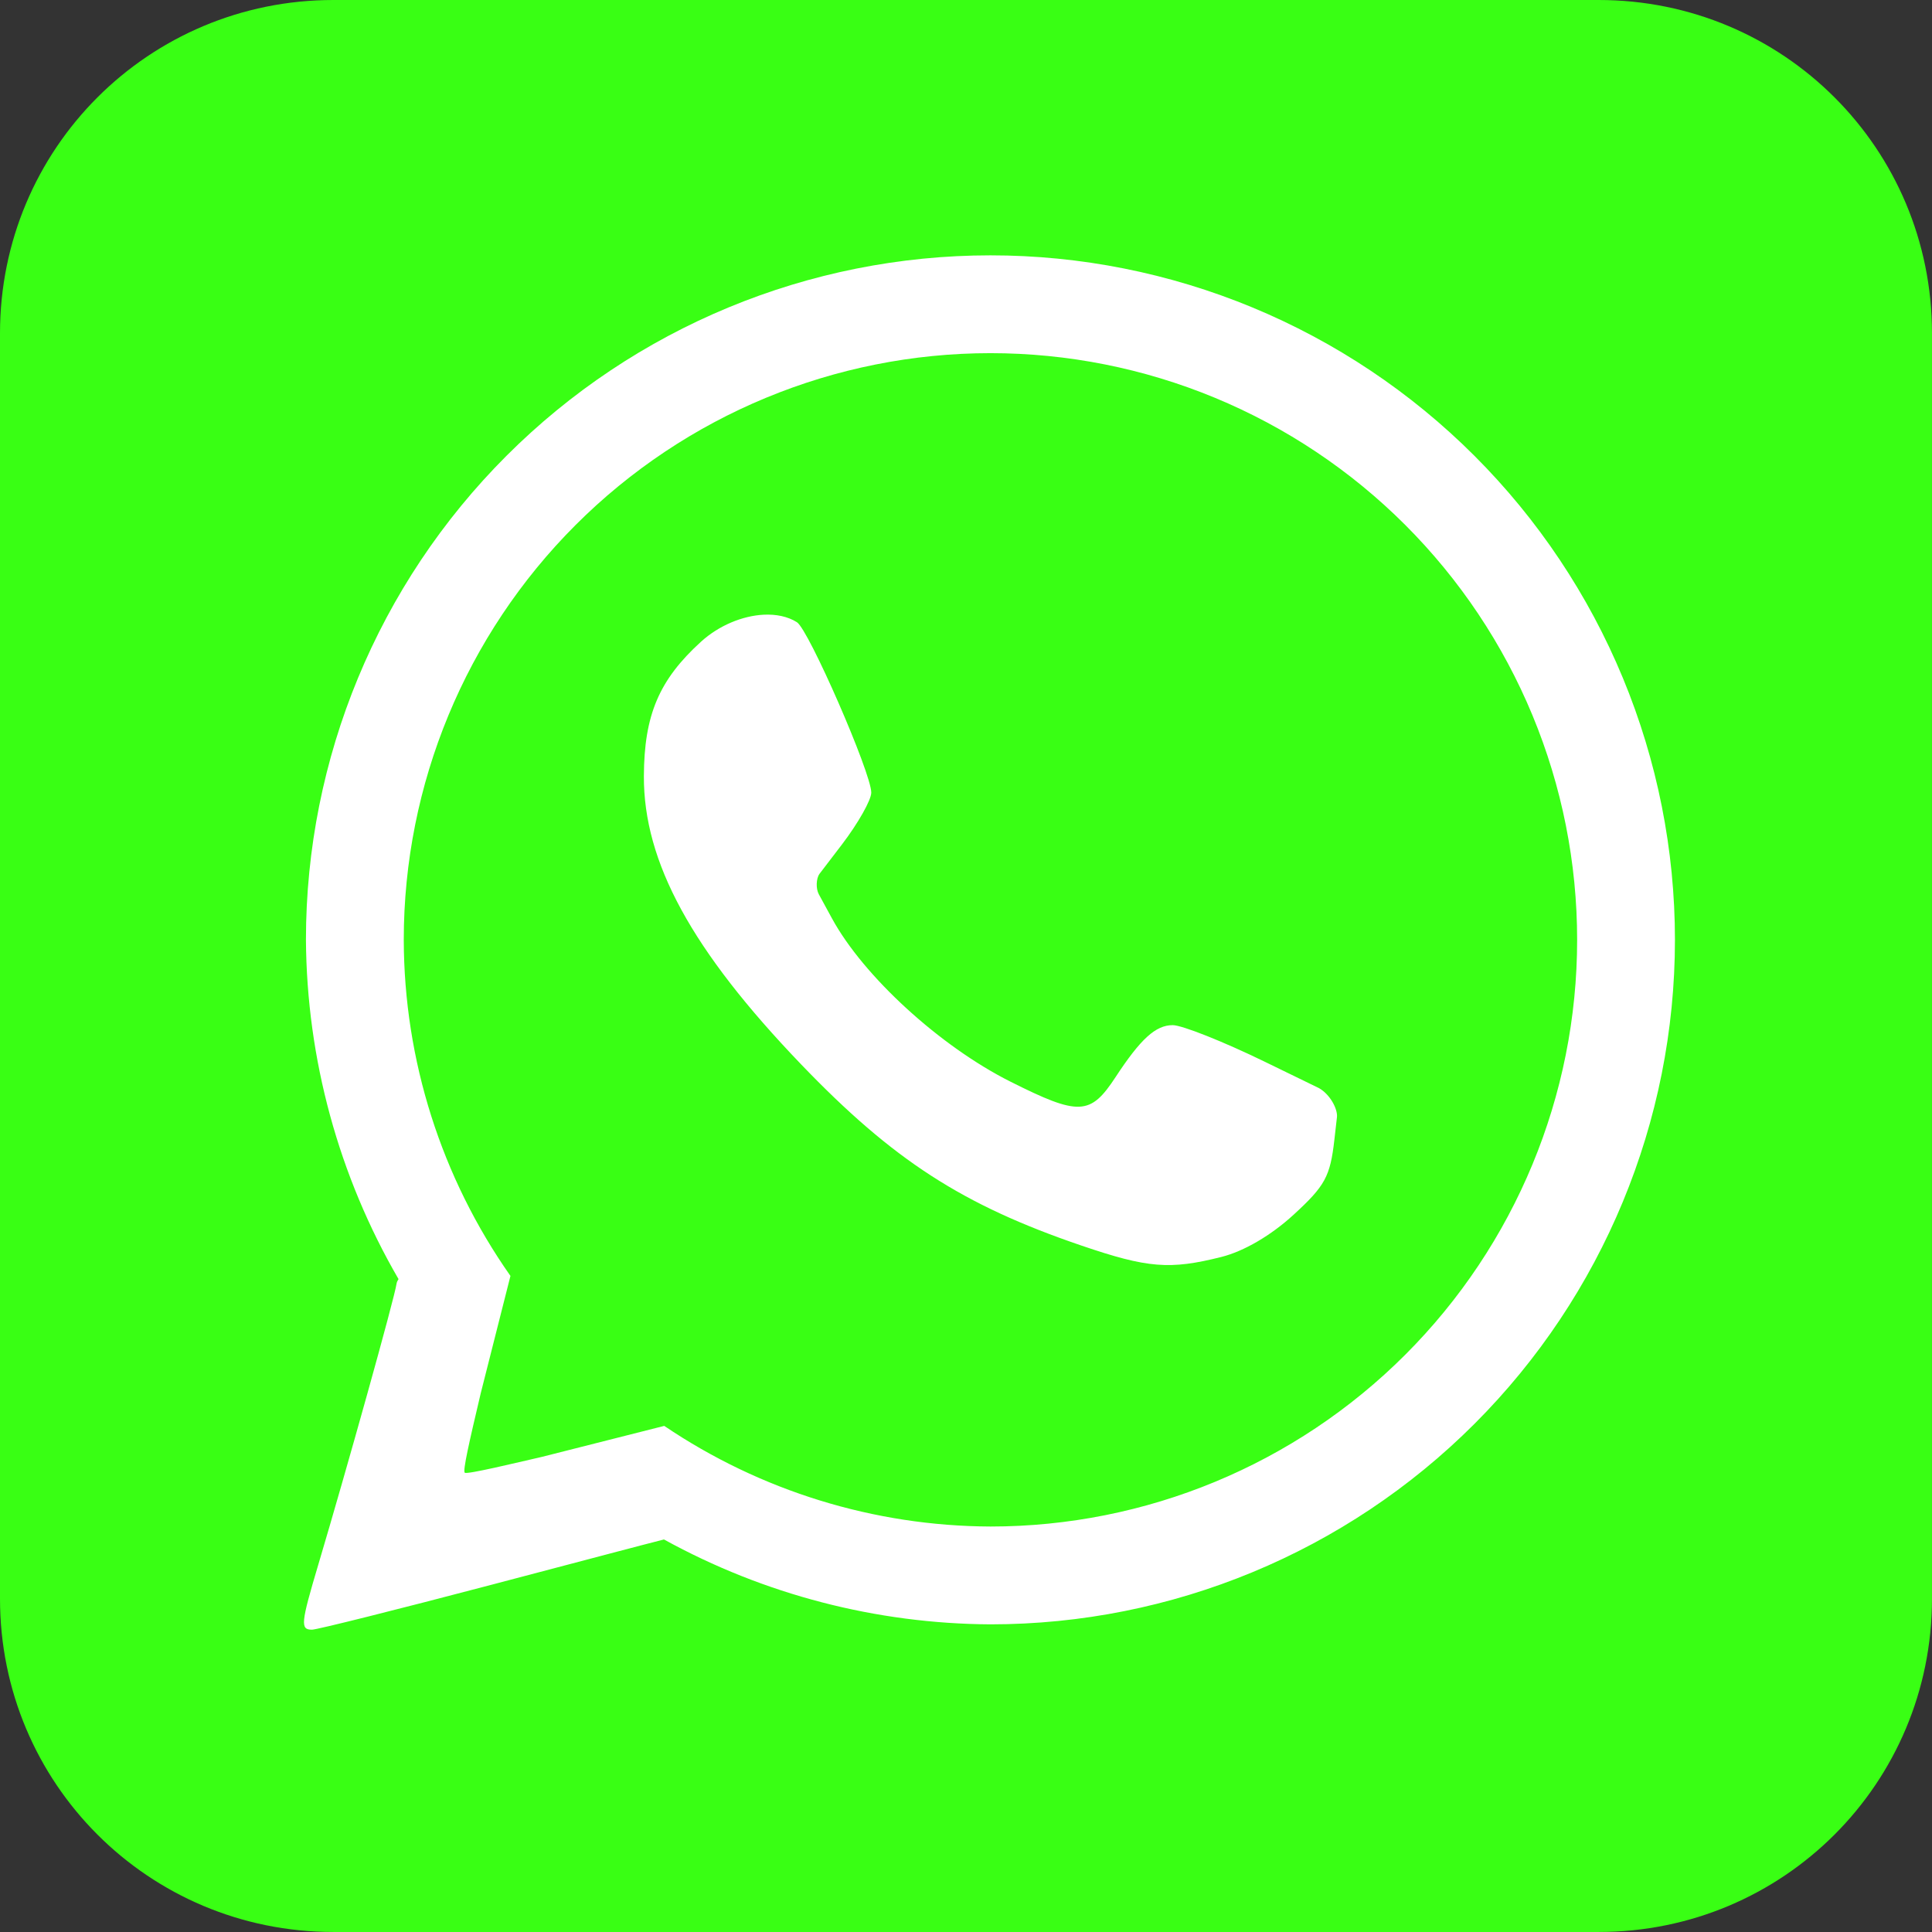 <svg xmlns="http://www.w3.org/2000/svg" xmlns:xlink="http://www.w3.org/1999/xlink" width="500" zoomAndPan="magnify" viewBox="0 0 375 375" height="500" preserveAspectRatio="xMidYMid meet" version="1.0"><rect x="0" y="0" width="375" height="375" fill="#333333" stroke="none"/><defs><clipPath id="ef95502f7a"><path d="M 0 0 L 374.996 0 L 374.996 374.996 L 0 374.996 Z M 0 0 " clip-rule="nonzero"/></clipPath></defs><g clip-path="url(#ef95502f7a)"><path fill="#39ff14" d="M 64.703 0 C 28.855 0 0 28.855 0 64.699 L 0 310.297 C 0 346.141 28.855 374.996 64.703 374.996 L 310.297 374.996 C 346.141 374.996 374.996 346.141 374.996 310.297 L 374.996 64.699 C 374.996 28.855 346.141 0 310.297 0 Z M 64.703 0 " fill-opacity="1" fill-rule="nonzero"/></g><path fill="#ffffff" d="M 192.246 49.562 C 157.008 49.562 123.215 63.559 98.301 88.477 C 73.383 113.391 59.383 147.188 59.383 182.422 C 59.539 205.562 65.734 228.262 77.355 248.273 C 77.172 248.562 77.02 248.844 76.984 249.098 C 76.59 251.953 67.168 285.598 61.801 303.629 C 58.375 315.137 58.262 316.32 60.562 316.32 C 61.5 316.32 77.105 312.418 95.234 307.645 C 116.539 302.039 124.16 300.004 128.875 298.809 C 148.293 309.5 170.078 315.164 192.246 315.285 C 227.484 315.285 261.277 301.285 286.191 276.371 C 311.109 251.453 325.105 217.66 325.105 182.422 C 325.105 164.977 321.672 147.699 314.992 131.578 C 308.316 115.461 298.531 100.812 286.191 88.477 C 273.855 76.137 259.207 66.352 243.09 59.676 C 226.969 52.996 209.691 49.562 192.246 49.562 Z M 192.246 68.547 C 207.199 68.547 222.008 71.492 235.824 77.215 C 249.637 82.941 262.191 91.328 272.766 101.902 C 283.34 112.477 291.73 125.027 297.453 138.844 C 303.176 152.66 306.121 167.469 306.121 182.422 C 306.121 212.625 294.121 241.59 272.766 262.945 C 251.41 284.301 222.445 296.297 192.246 296.297 C 169.672 296.207 147.633 289.406 128.93 276.766 L 105.297 282.75 C 105.254 282.762 105.184 282.781 105.137 282.789 C 100.184 283.922 90.602 286.246 90.207 285.852 C 89.812 285.461 91.02 280.125 93.316 270.41 L 99.078 247.656 C 85.652 228.551 78.422 205.777 78.371 182.422 C 78.371 152.223 90.367 123.258 111.723 101.902 C 133.078 80.547 162.043 68.547 192.246 68.547 Z M 148.195 119.316 C 144.117 119.531 139.555 121.383 136.059 124.562 C 127.922 131.969 125.027 138.777 124.977 150.641 C 124.906 167.32 134.258 184.465 155.484 206.578 C 173.355 225.195 186.828 233.906 209.93 241.773 C 222.766 246.148 227.055 246.492 237.07 243.973 C 241.449 242.871 246.688 239.809 251.074 235.789 C 257.207 230.168 258.191 228.359 259 221.238 L 259.508 216.781 C 259.629 215.199 258.164 212.434 256.027 211.211 L 245.41 206.043 C 237.43 202.16 229.426 198.98 227.625 198.98 C 224.32 198.98 221.398 201.637 216.527 209.07 C 211.641 216.527 209.434 216.625 196.137 209.953 C 182.457 203.09 167.605 189.508 161.473 178.242 L 158.926 173.566 C 158.336 172.469 158.414 170.527 159.055 169.625 L 163.422 163.91 C 166.551 159.809 169.113 155.277 169.113 153.84 C 169.113 150.051 156.977 122.23 154.688 120.777 C 152.918 119.656 150.645 119.191 148.195 119.316 Z M 148.195 119.316 " fill-opacity="1" fill-rule="nonzero"/></svg>